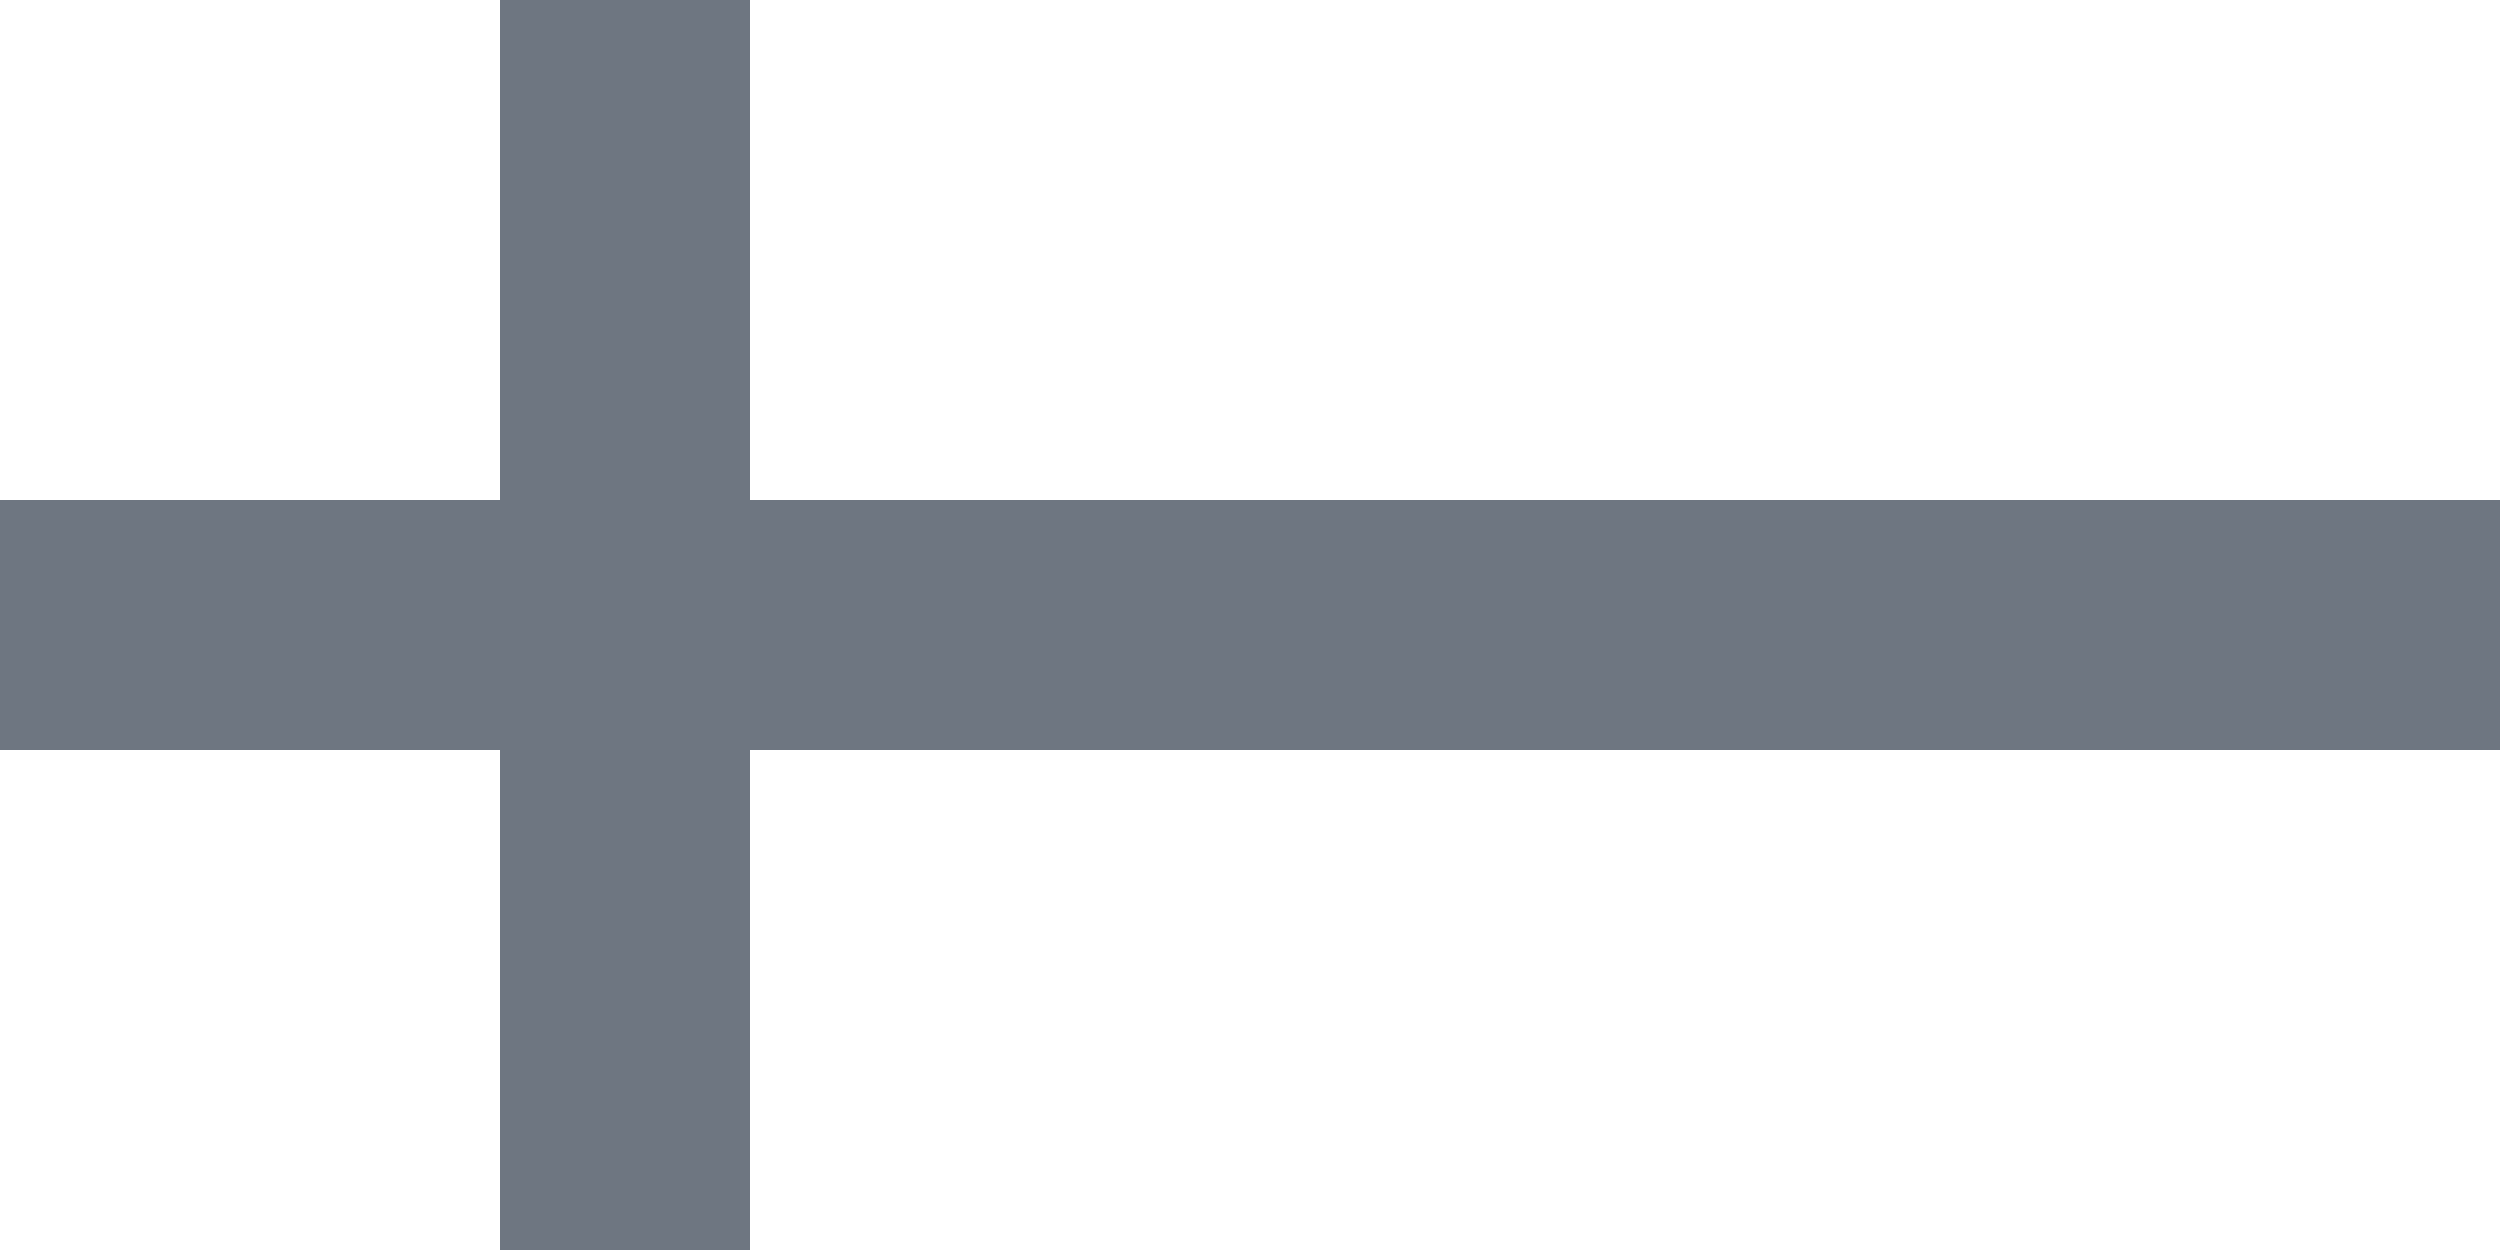<?xml version="1.0" encoding="utf-8"?>
<!-- Generator: Adobe Illustrator 16.0.4, SVG Export Plug-In . SVG Version: 6.00 Build 0)  -->
<!DOCTYPE svg PUBLIC "-//W3C//DTD SVG 1.1//EN" "http://www.w3.org/Graphics/SVG/1.1/DTD/svg11.dtd">
<svg version="1.1" id="Layer_1" xmlns="http://www.w3.org/2000/svg" xmlns:xlink="http://www.w3.org/1999/xlink" x="0px" y="0px"
	 width="20px" height="10px" viewBox="-1 -1 20 10" enable-background="new -1 -1 20 10" xml:space="preserve">
<polygon fill="#6E7681" points="9,3 5,3 5,-1 3,-1 3,3 -1,3 -1,5 3,5 3,9 5,9 5,5 9,5 "/>
<rect x="9" y="3" fill="#6E7681" width="10" height="2"/>
</svg>
